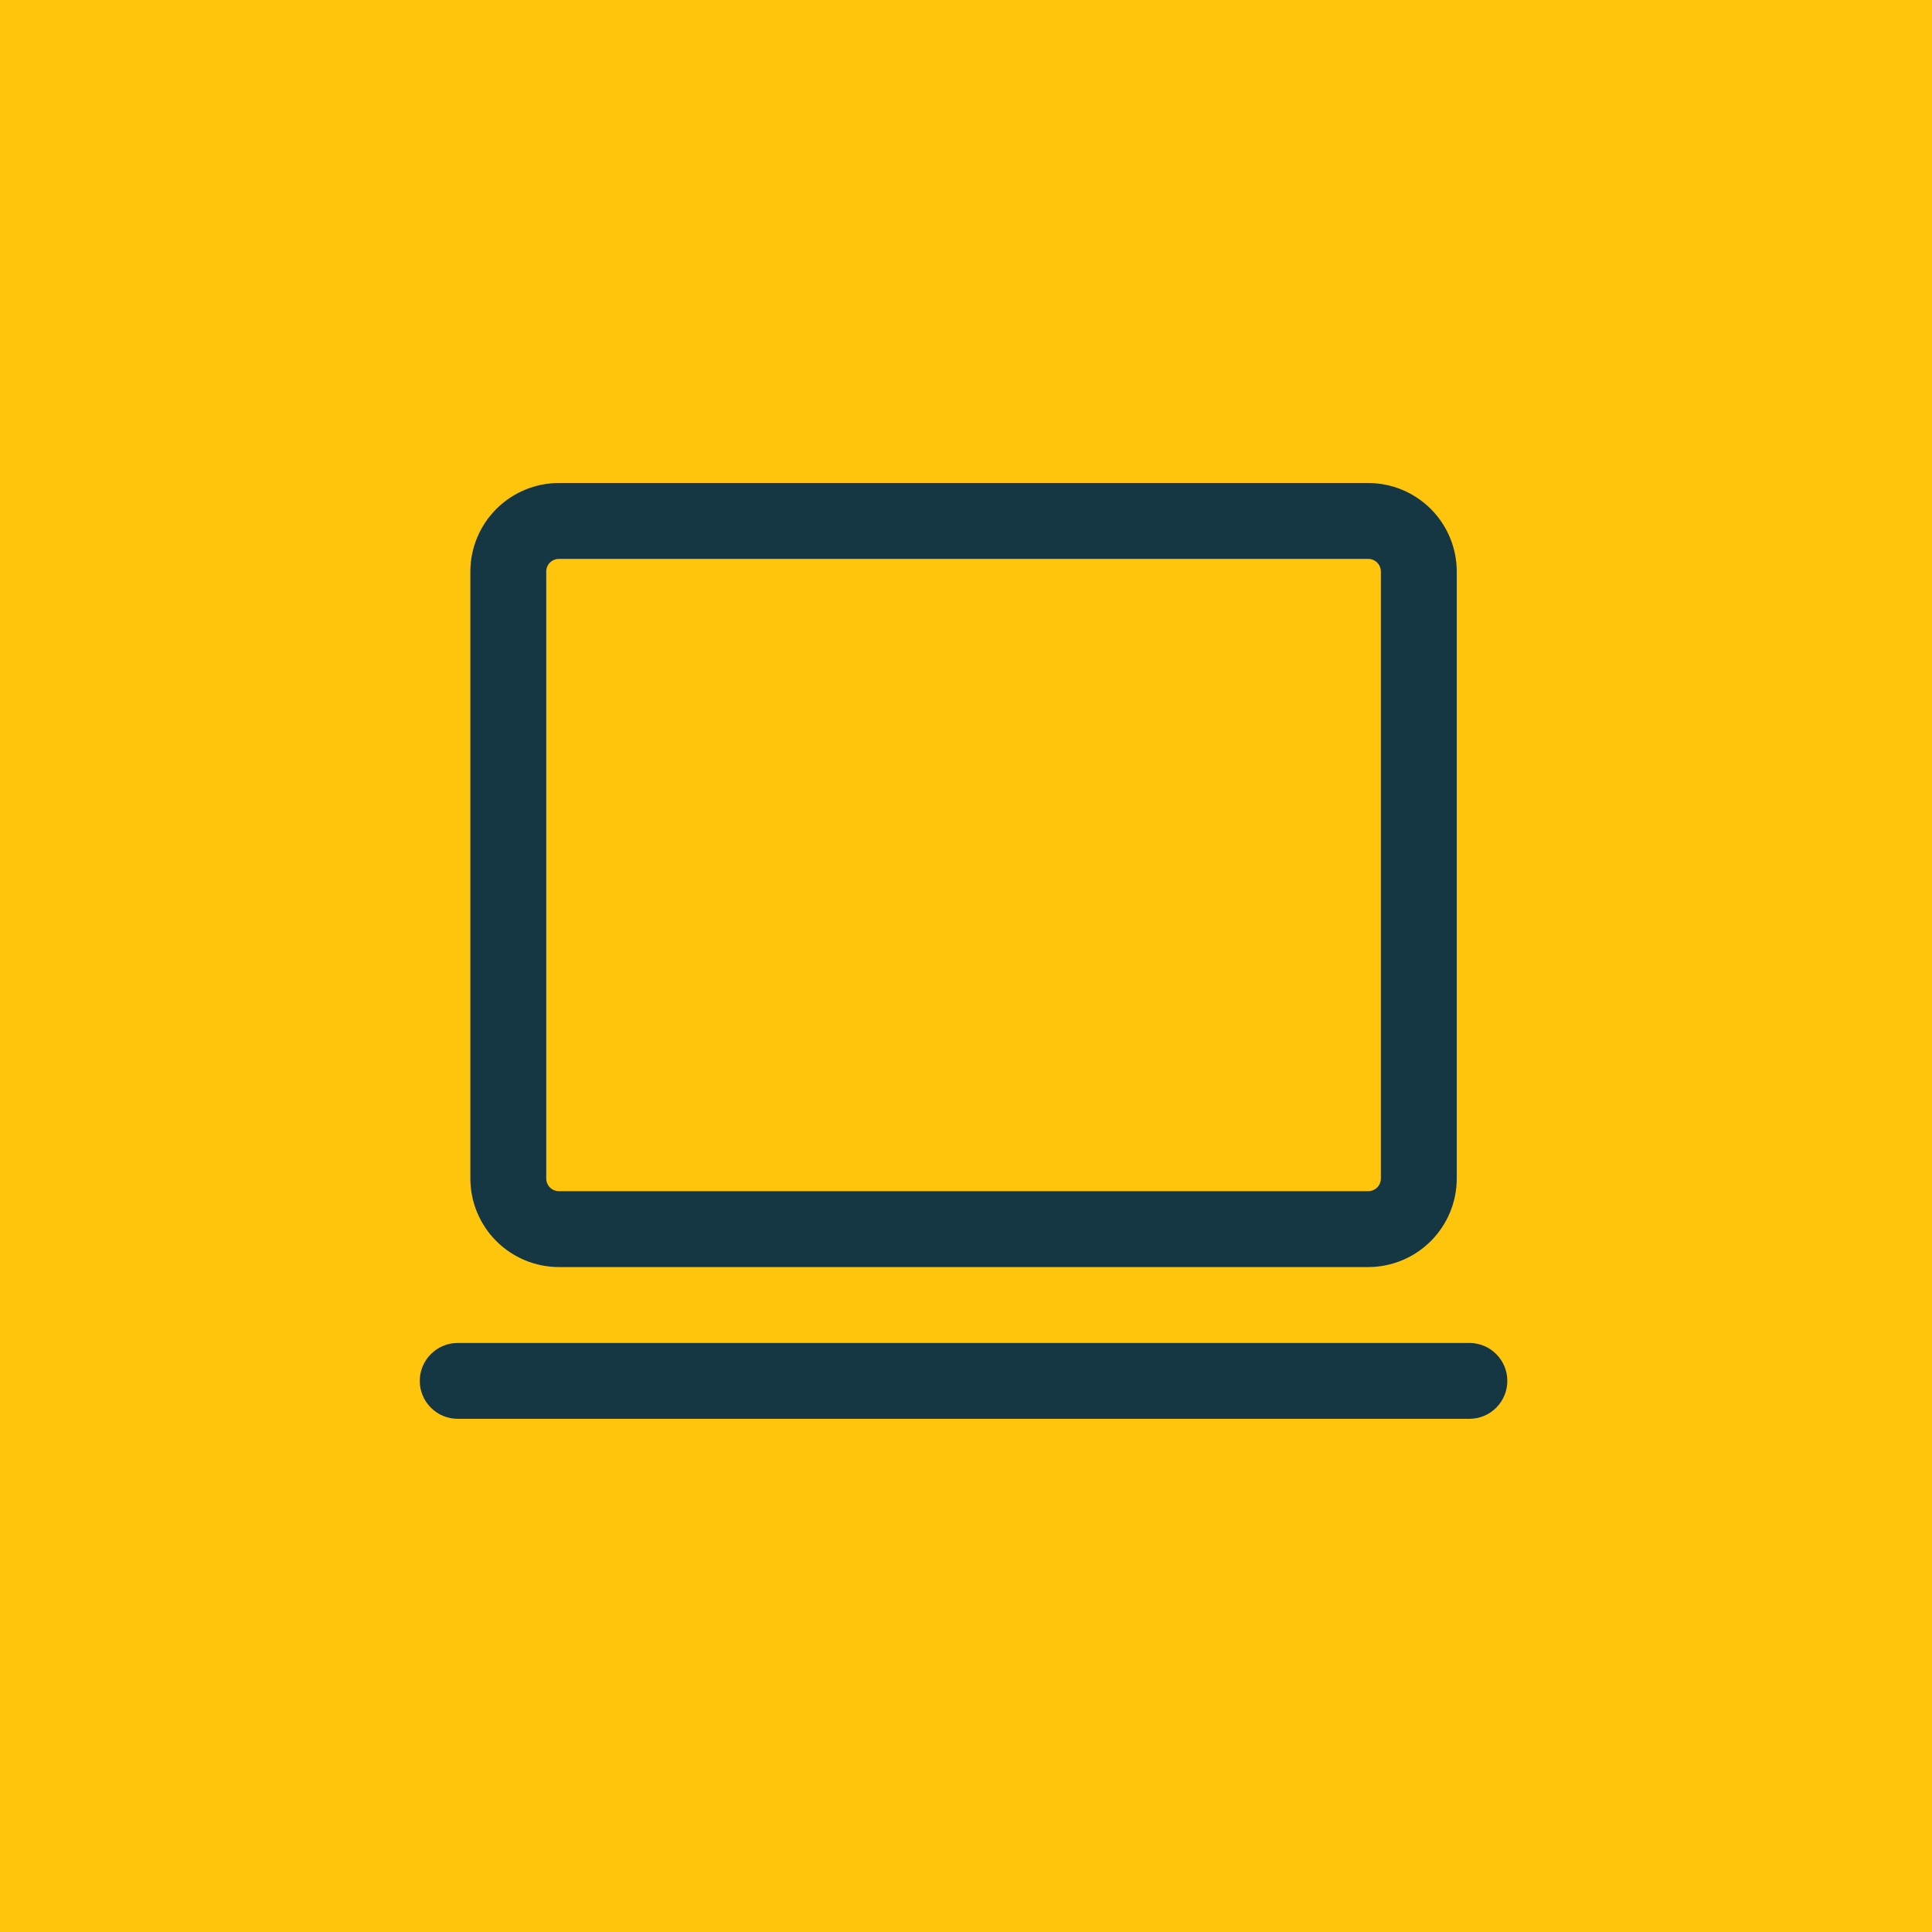 <svg width="64" height="64" viewBox="0 0 64 64" fill="none" xmlns="http://www.w3.org/2000/svg">
<g clip-path="url(#clip0_1_2010)">
<g clip-path="url(#clip1_1_2010)">
<g clip-path="url(#clip2_1_2010)">
<path d="M64 0H0V64H64V0Z" fill="#FFC50D"/>
<path d="M45.324 41.973H18.514C17.736 41.972 16.991 41.663 16.441 41.113C15.891 40.563 15.582 39.818 15.581 39.041V18.932C15.582 18.155 15.891 17.41 16.441 16.86C16.991 16.31 17.736 16.001 18.514 16H45.324C46.102 16.001 46.847 16.31 47.397 16.86C47.947 17.41 48.256 18.155 48.257 18.932V39.041C48.256 39.818 47.947 40.563 47.397 41.113C46.847 41.663 46.102 41.972 45.324 41.973ZM18.514 18.514C18.402 18.514 18.296 18.558 18.217 18.636C18.139 18.715 18.095 18.821 18.095 18.932V39.041C18.095 39.151 18.139 39.258 18.218 39.336C18.296 39.415 18.402 39.459 18.514 39.459H45.324C45.435 39.459 45.542 39.415 45.62 39.336C45.699 39.258 45.743 39.151 45.743 39.041V18.932C45.743 18.821 45.699 18.715 45.62 18.636C45.542 18.558 45.435 18.514 45.324 18.514H18.514Z" fill="#153743"/>
<path d="M48.676 47H15.162C14.829 47 14.509 46.868 14.274 46.632C14.038 46.396 13.905 46.077 13.905 45.743C13.905 45.41 14.038 45.09 14.274 44.855C14.509 44.619 14.829 44.487 15.162 44.487H48.676C49.009 44.487 49.329 44.619 49.564 44.855C49.8 45.09 49.932 45.41 49.932 45.743C49.932 46.077 49.8 46.396 49.564 46.632C49.329 46.868 49.009 47 48.676 47Z" fill="#153743"/>
</g>
</g>
</g>
<defs>
<clipPath id="clip0_1_2010">
<rect width="64" height="64" fill="white"/>
</clipPath>
<clipPath id="clip1_1_2010">
<rect width="64" height="64" fill="white"/>
</clipPath>
<clipPath id="clip2_1_2010">
<rect width="64" height="64" fill="white"/>
</clipPath>
</defs>
</svg>
